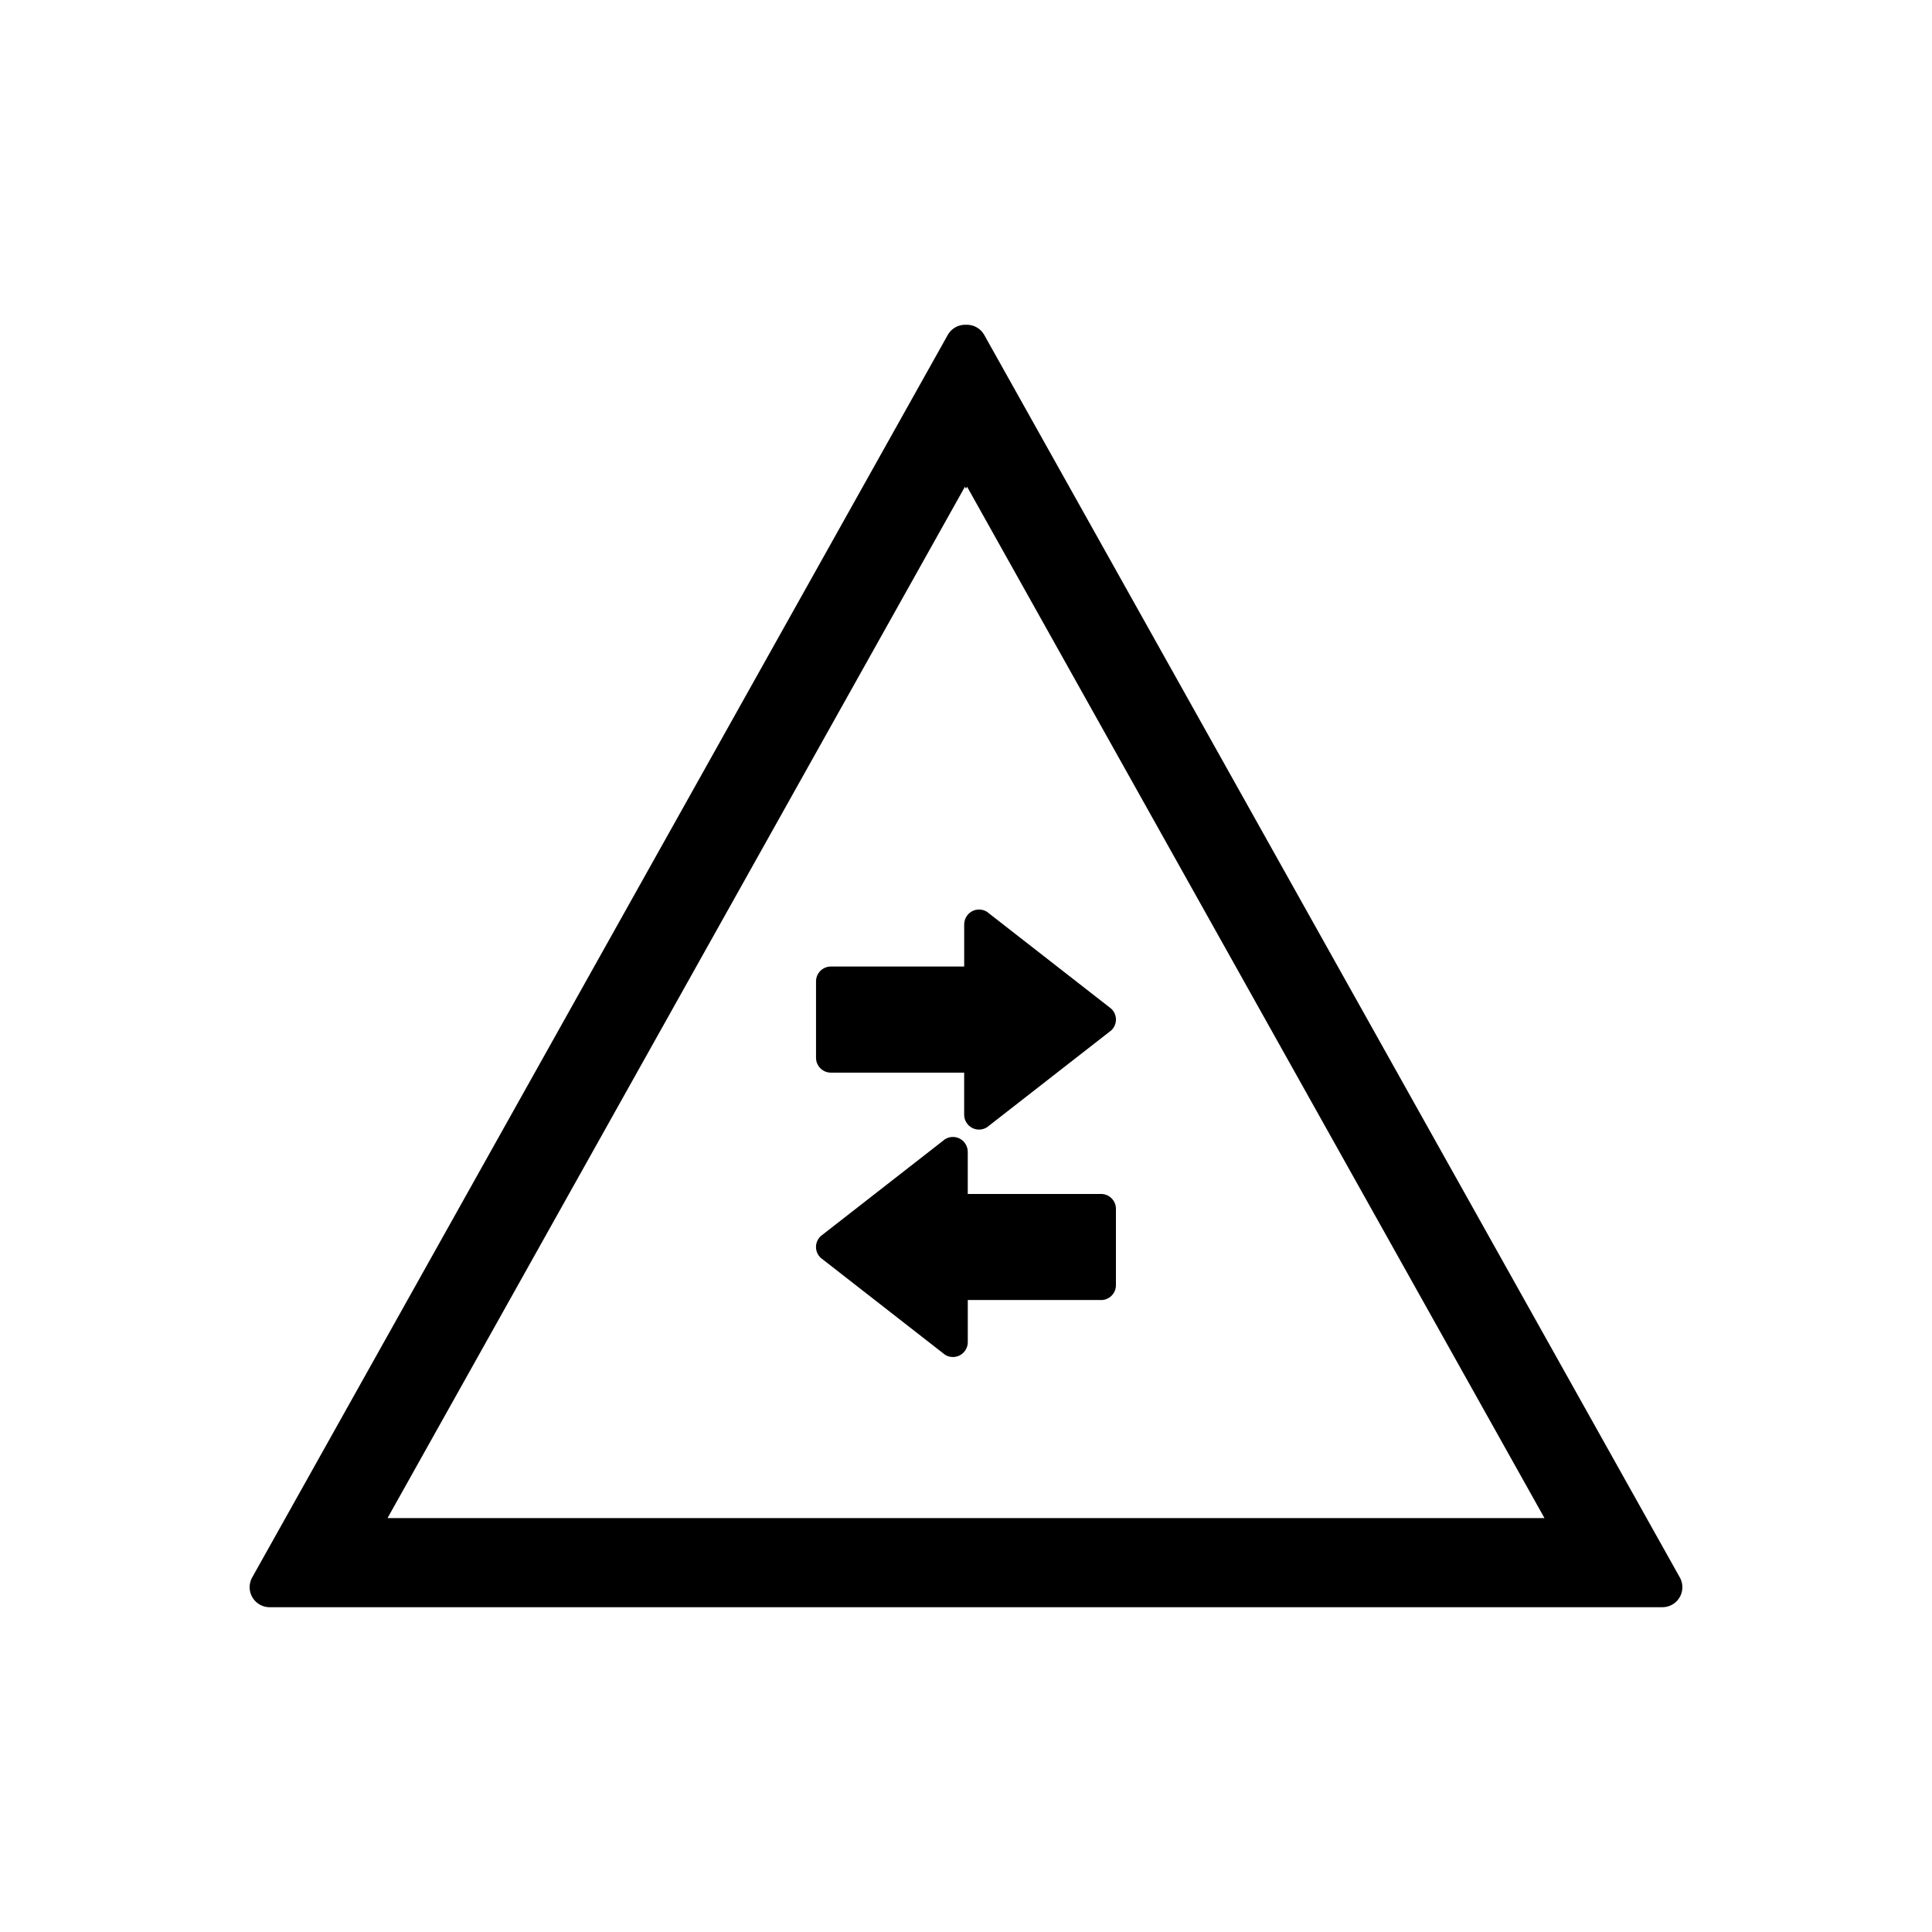 <?xml version="1.0" encoding="UTF-8"?>
<!-- Uploaded to: ICON Repo, www.svgrepo.com, Generator: ICON Repo Mixer Tools -->
<svg fill="#000000" width="800px" height="800px" version="1.1" viewBox="144 144 512 512" xmlns="http://www.w3.org/2000/svg">
 <g>
  <path d="m400 569.93h184.54c2.934 0 5.309-2.379 5.309-5.309 0-1.043-0.301-2.019-0.824-2.84l-184.18-329 0.008-0.004c-1.012-1.805-2.918-2.793-4.852-2.711-1.934-0.078-3.844 0.906-4.852 2.711l0.008 0.004-184.18 329c-0.52 0.82-0.824 1.797-0.824 2.84 0 2.934 2.379 5.309 5.309 5.309zm0-296.43 0.285-0.516 153.02 273.33h-306.61l153.02-273.33z"/>
  <path d="m399.52 428.26h-35.328c-2.172 0-3.938-1.762-3.938-3.938v-20.246c0-2.172 1.762-3.938 3.938-3.938h35.328v-11.164c0-0.848 0.27-1.699 0.832-2.422 1.336-1.715 3.809-2.019 5.523-0.684l-0.008 0.012 32.07 25.004c0.359 0.234 0.691 0.531 0.969 0.887 1.336 1.715 1.031 4.188-0.684 5.523l-0.008-0.012-32.086 25.016c-0.703 0.652-1.641 1.051-2.676 1.051-2.172 0-3.938-1.762-3.938-3.938v-11.164z"/>
  <path d="m435.8 488.52h-35.328v11.164c0 2.172-1.762 3.938-3.938 3.938-1.031 0-1.973-0.398-2.676-1.051l-32.086-25.016-0.008 0.012c-1.715-1.336-2.019-3.809-0.684-5.523 0.277-0.359 0.609-0.656 0.969-0.887l32.07-25.004-0.008-0.012c1.715-1.336 4.188-1.031 5.523 0.684 0.562 0.719 0.832 1.574 0.832 2.422v11.164h35.328c2.172 0 3.938 1.762 3.938 3.938v20.246c0 2.172-1.762 3.938-3.938 3.938z"/>
 </g>
</svg>